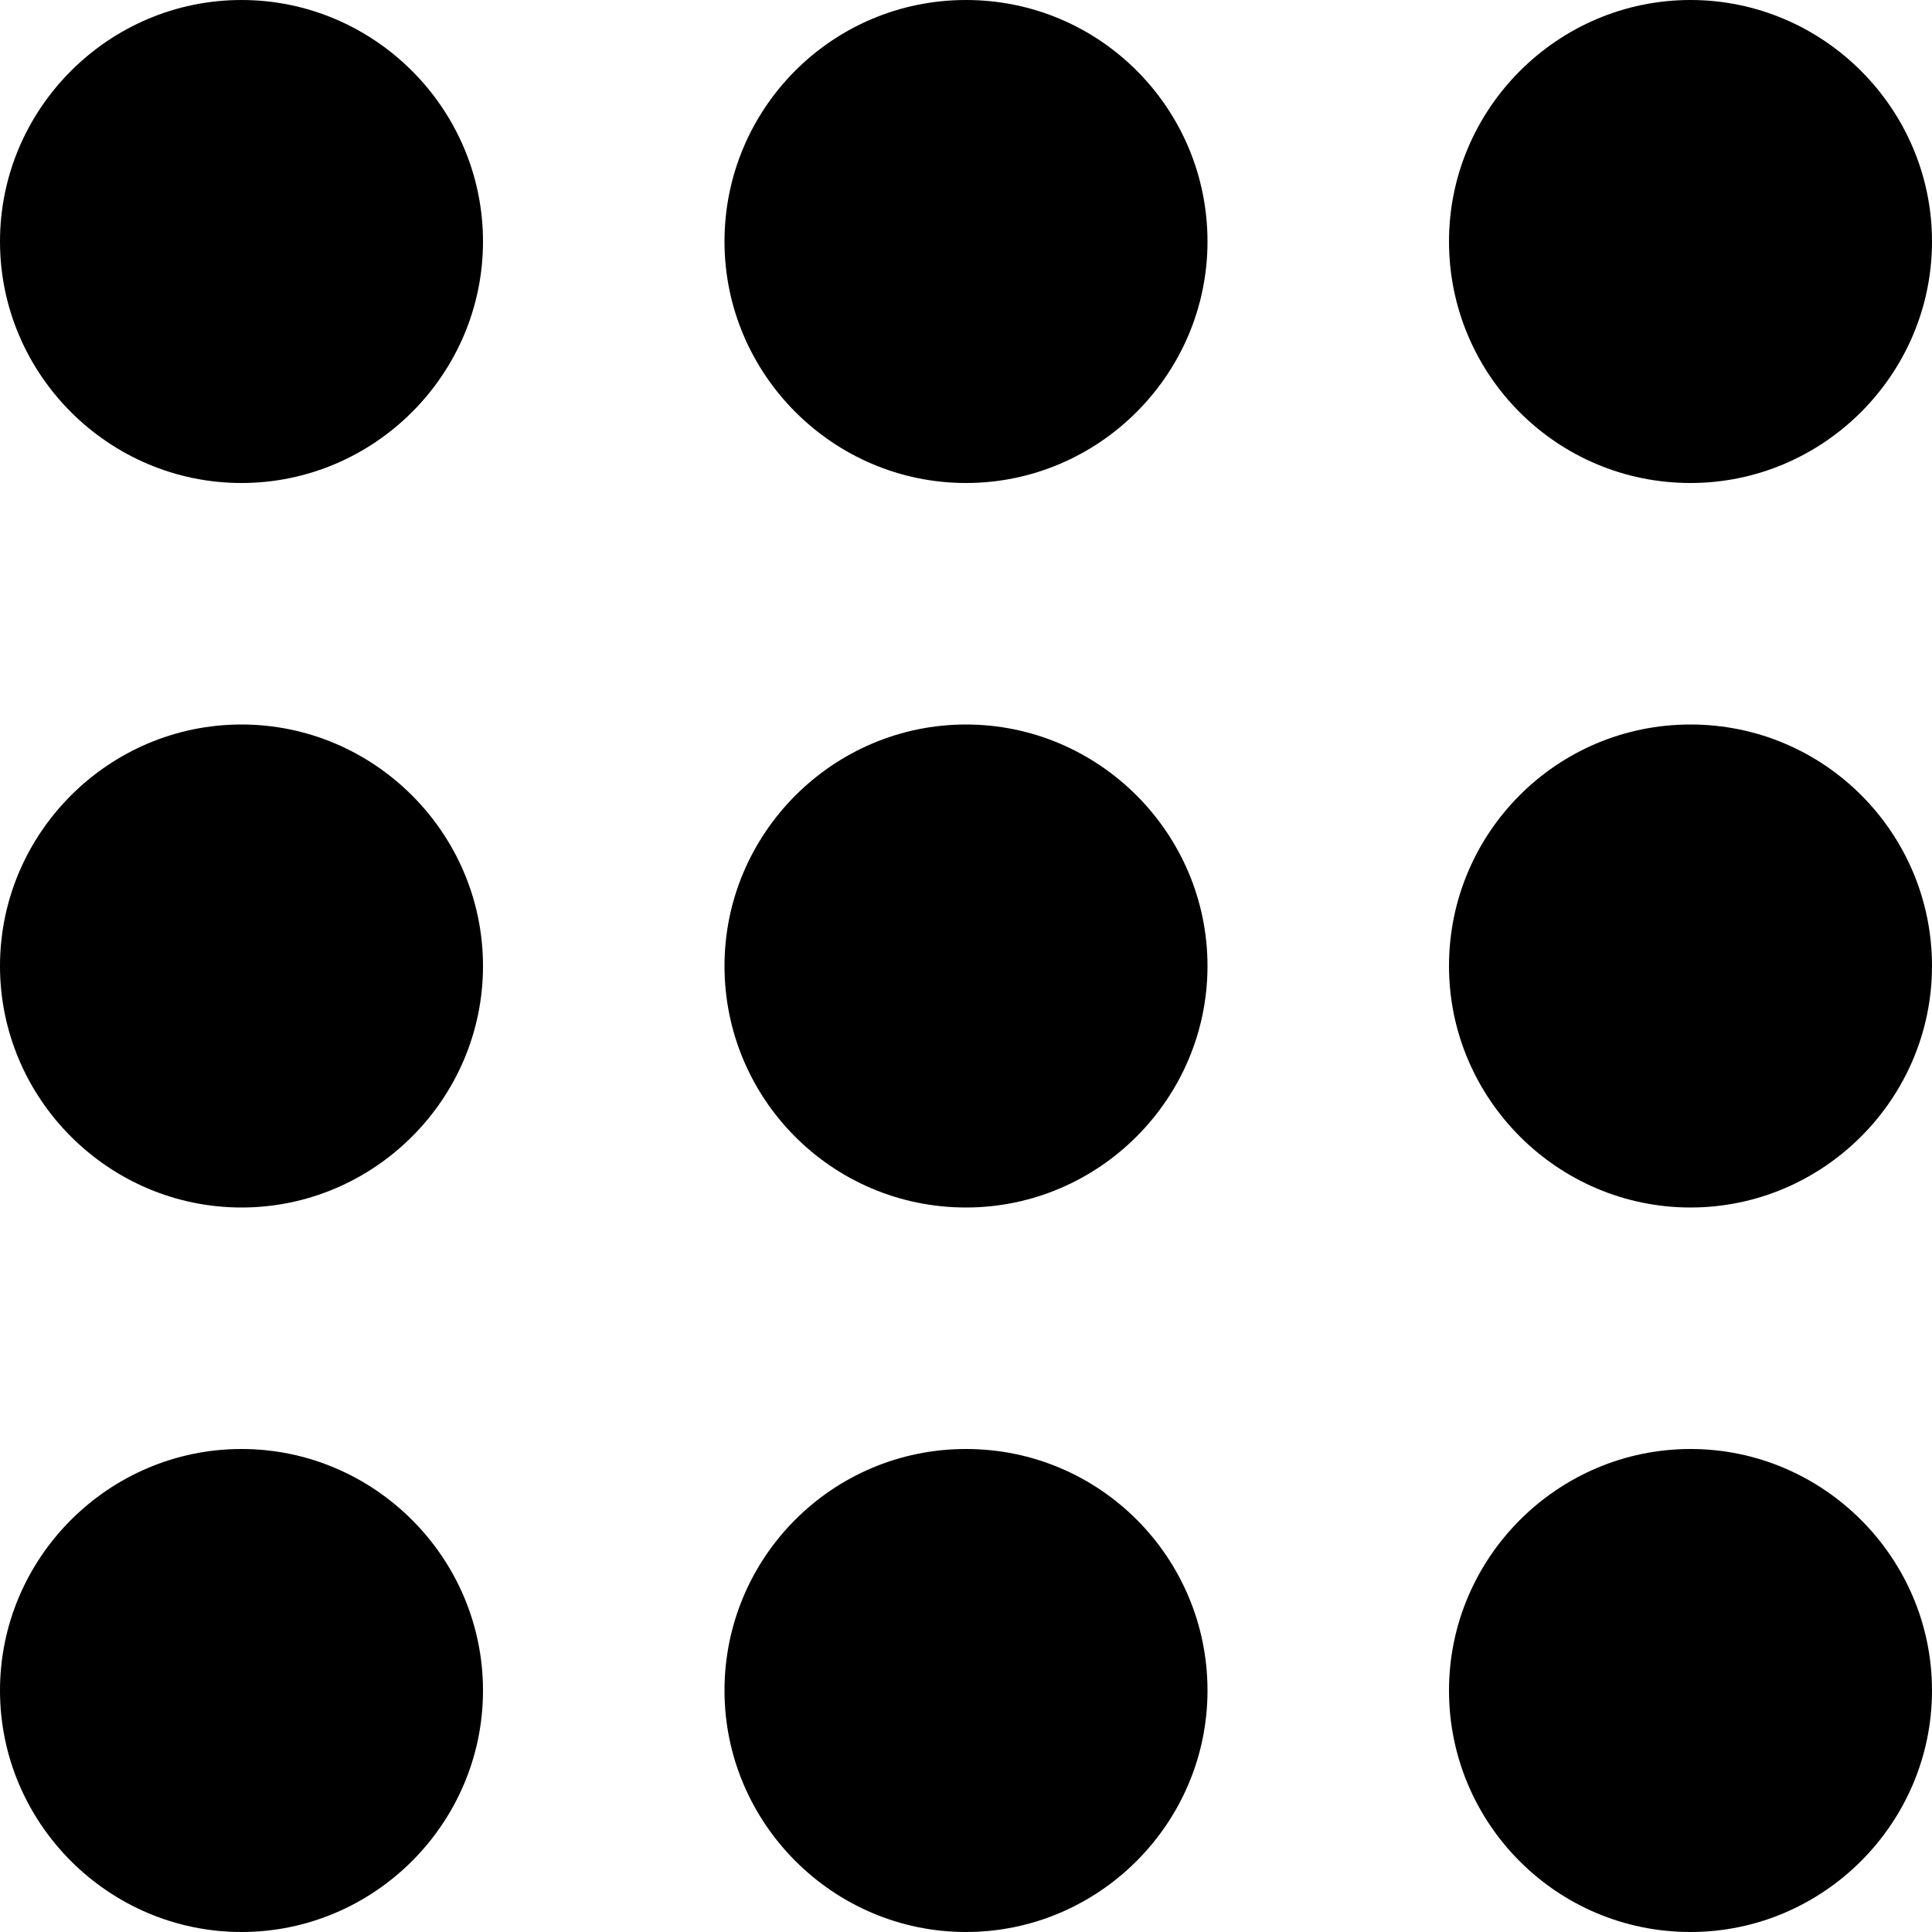<?xml version="1.0" encoding="UTF-8"?>
<svg id="Layer_1" data-name="Layer 1" xmlns="http://www.w3.org/2000/svg" viewBox="0 0 16 16">
  <defs>
    <style>
      .cls-1 {
        stroke-width: 0px;
      }
    </style>
  </defs>
  <path class="cls-1" d="m4,2c0,1.1-.9,2-2,2s-2-.9-2-2S.9,0,2,0s2,.9,2,2Z"/>
  <path class="cls-1" d="m4,8c0,1.1-.9,2-2,2s-2-.9-2-2,.9-2,2-2,2,.9,2,2Z"/>
  <path class="cls-1" d="m2,16c1.1,0,2-.9,2-2s-.9-2-2-2-2,.9-2,2,.9,2,2,2Z"/>
  <path class="cls-1" d="m10,2c0,1.1-.9,2-2,2s-2-.9-2-2,.89-2,2-2,2,.9,2,2Z"/>
  <path class="cls-1" d="m8,10c1.1,0,2-.9,2-2s-.9-2-2-2-2,.9-2,2,.89,2,2,2Z"/>
  <path class="cls-1" d="m10,14c0,1.1-.9,2-2,2s-2-.9-2-2,.89-2,2-2,2,.9,2,2Z"/>
  <path class="cls-1" d="m14,4c1.1,0,2-.9,2-2s-.9-2-2-2-2,.9-2,2,.89,2,2,2Z"/>
  <path class="cls-1" d="m16,8c0,1.1-.9,2-2,2s-2-.9-2-2,.89-2,2-2,2,.9,2,2Z"/>
  <path class="cls-1" d="m14,16c1.1,0,2-.9,2-2s-.9-2-2-2-2,.9-2,2,.89,2,2,2Z"/>
</svg>